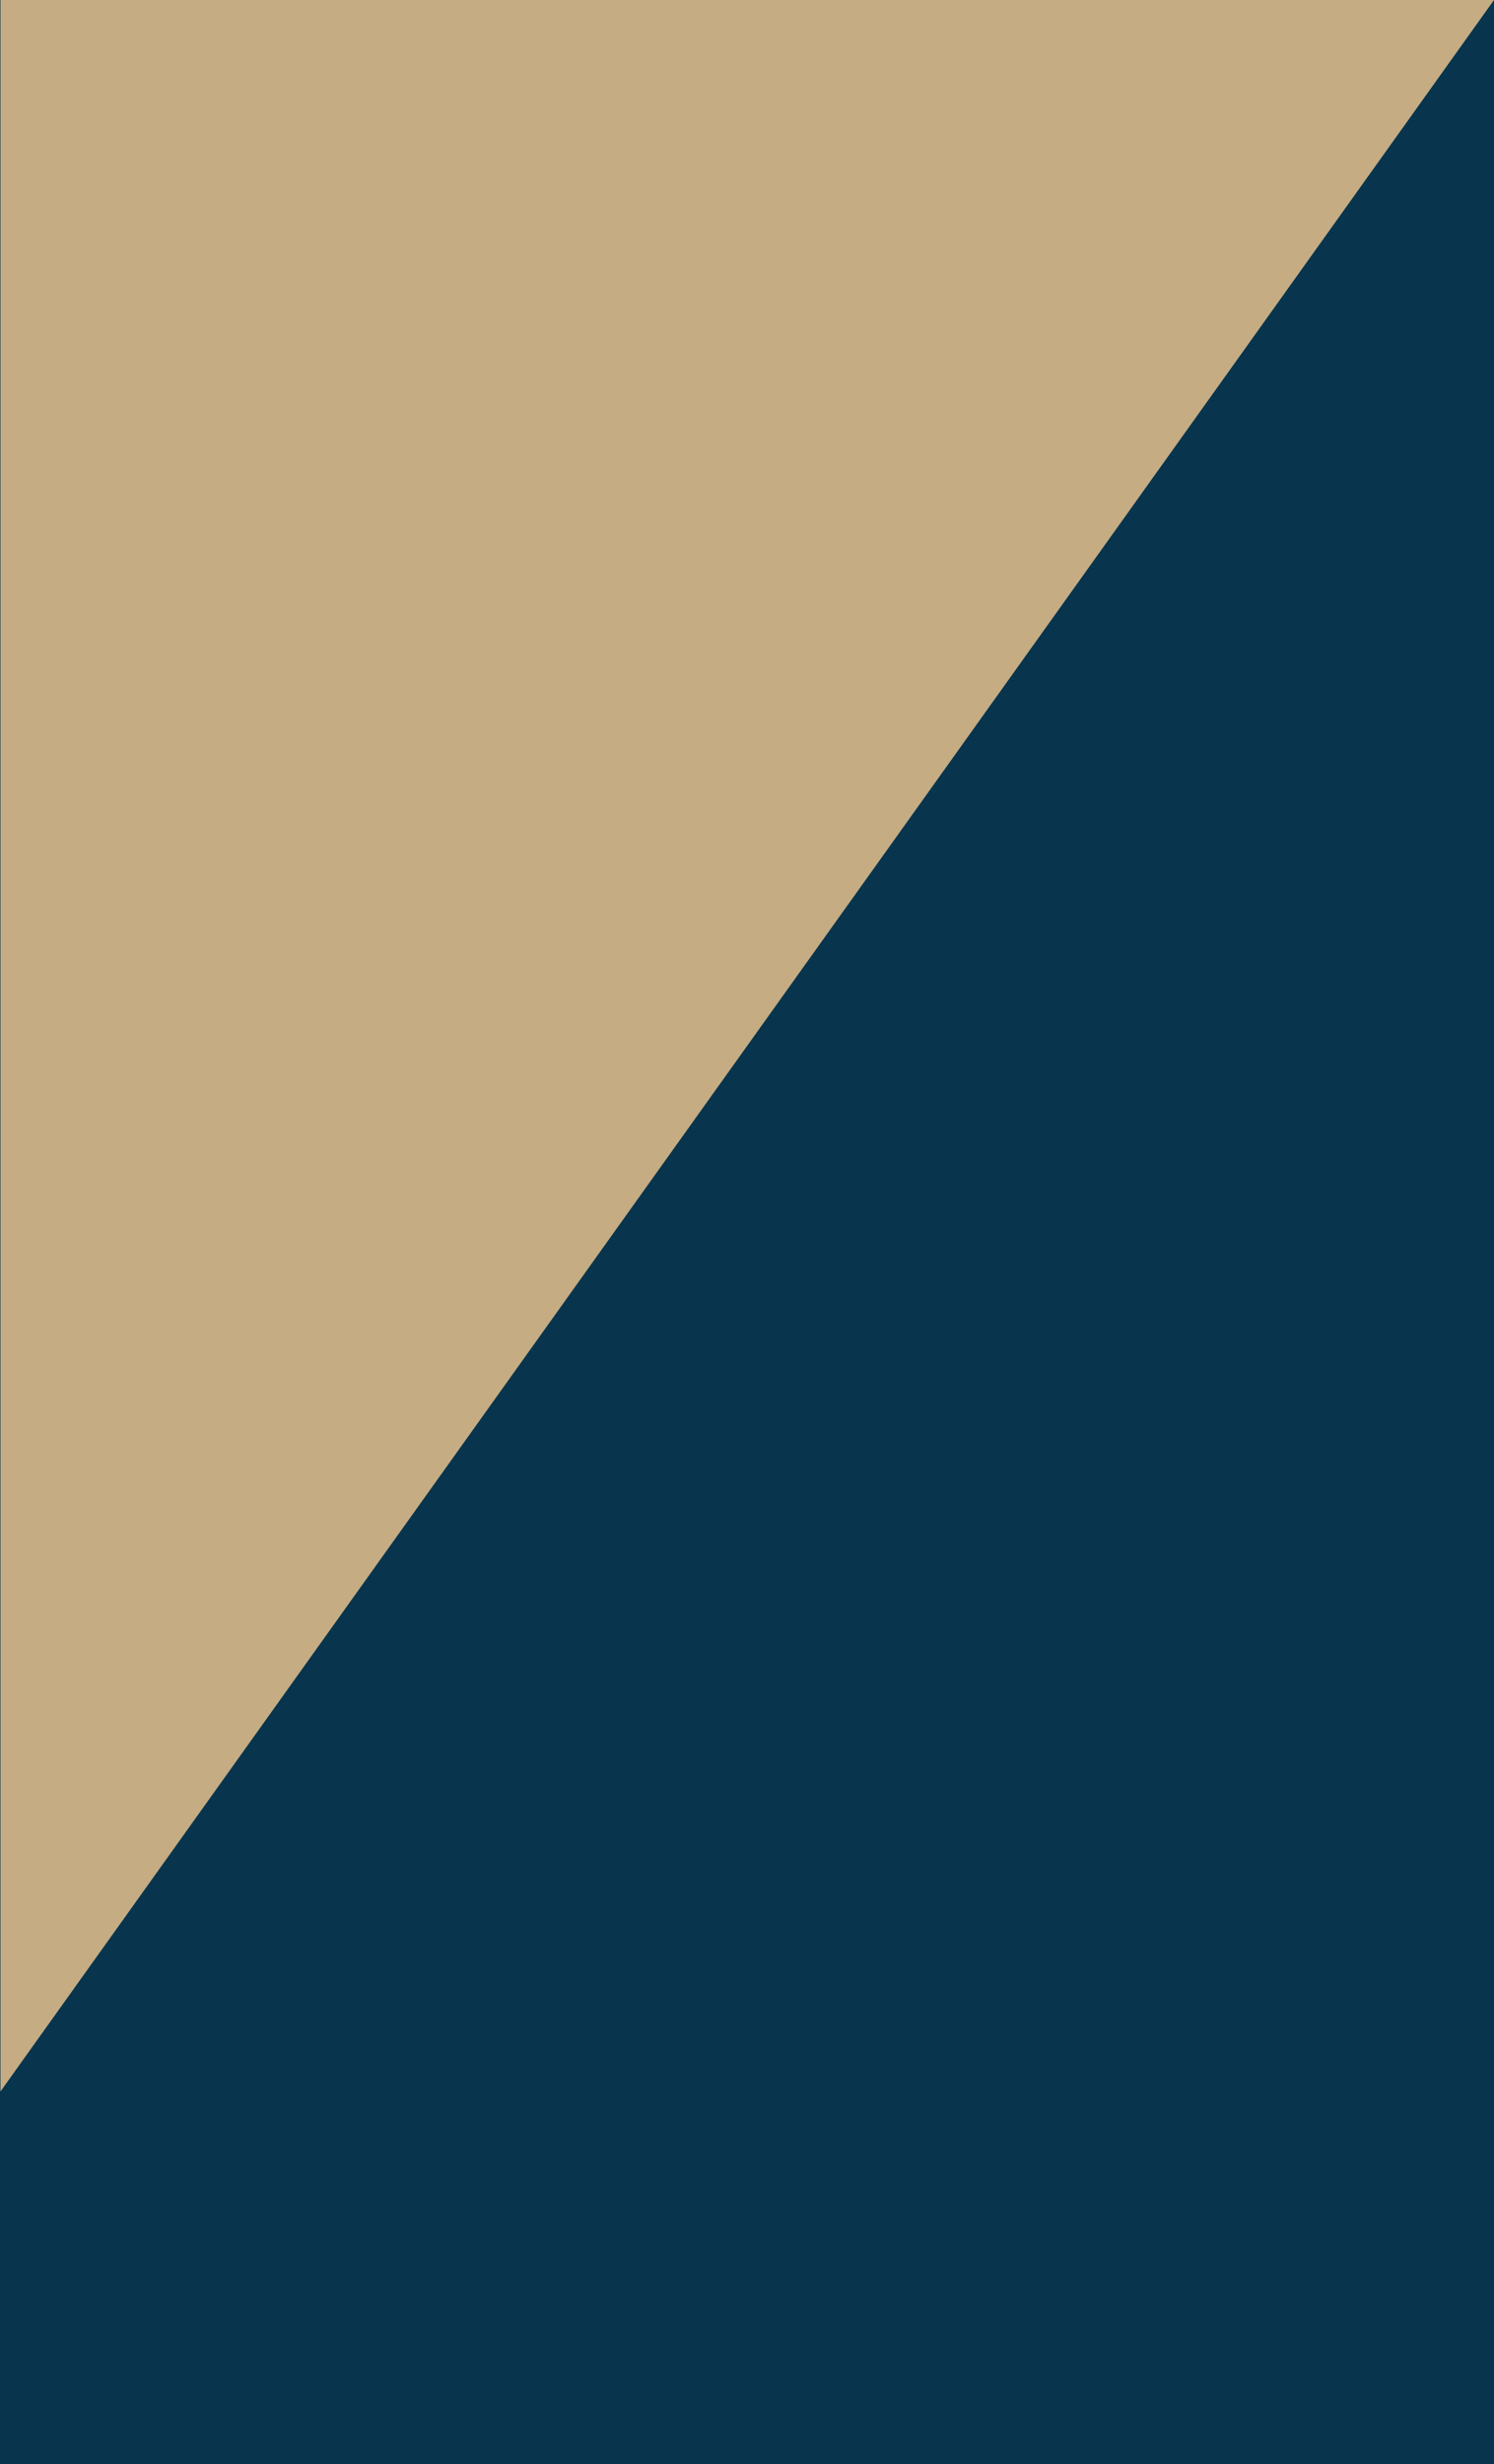 <?xml version="1.0" encoding="UTF-8"?> <svg xmlns="http://www.w3.org/2000/svg" width="727" height="1198.158" viewBox="0 0 727 1198.158"><g id="half-tan-half-blue" transform="translate(-1193 -460)"><path id="Path_157332" data-name="Path 157332" d="M0,0H727V1198.158H0Z" transform="translate(1193 460)" fill="#08354d"></path><path id="Path_181648" data-name="Path 181648" d="M-11413-257l-726.778,1016.967V-257Z" transform="translate(13333 717)" fill="#c5ac83"></path></g></svg> 